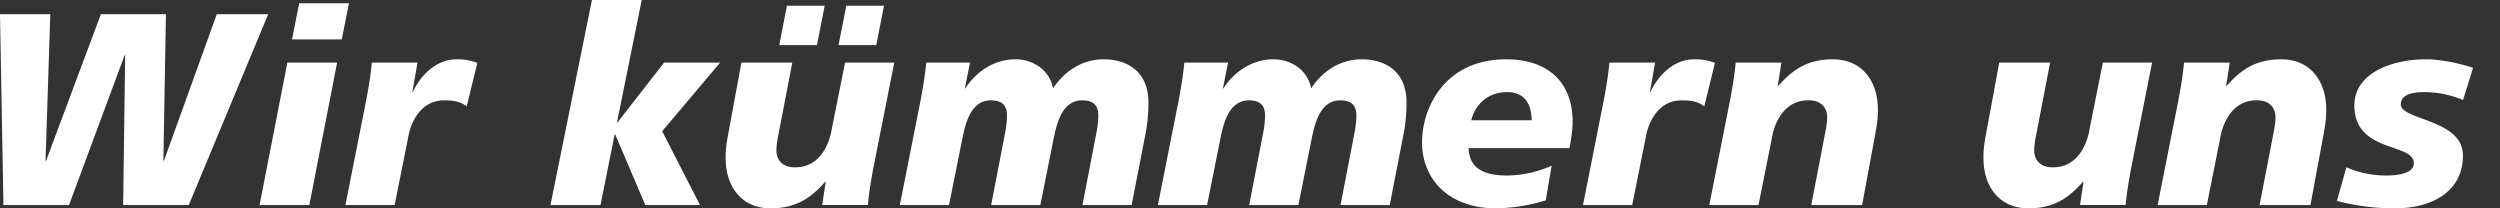 <svg viewBox="0 0 72 6" xmlns="http://www.w3.org/2000/svg" fill-rule="evenodd" clip-rule="evenodd" stroke-linejoin="round" stroke-miterlimit="1.414"><rect x="0" y="0" width="72" height="6" fill="#333333" stroke="none"/><path d="M.099 5.905h1.889l1.601-4.314h.016l-.058 4.314h1.89L7.724.409h-1.48L4.721 4.63h-.016L4.779.409H2.906L1.327 4.63h-.016L1.449.409H0l.099 5.496zm7.377 0h1.433l.8-4.102H8.276l-.8 4.102zm.934-4.771h1.433l.207-1.04H8.617l-.207 1.04zm2.299.669c-.035.37-.093.716-.16 1.071l-.601 3.031h1.417l.379-1.89c.095-.606.443-1.125 1.041-1.125.268 0 .473.031.656.173l.307-1.252a1.602 1.602 0 0 0-.599-.103c-.583 0-1.034.457-1.257.937h-.015l.147-.842h-1.315zm5.144 4.102h1.441l.408-2.031h.016l.867 2.031h1.575l-1.089-2.126 1.669-1.976h-1.615l-1.341 1.724h-.015L18.482 0h-1.434l-1.195 5.905zm9.902-4.102h-1.417l-.379 1.89c-.095.606-.442 1.125-1.041 1.125-.394.016-.554-.228-.557-.472-.002-.212.05-.417.087-.622l.37-1.921h-1.465l-.354 1.913c-.081.433-.103.591-.1.866.01.803.466 1.418 1.293 1.418.748 0 1.169-.308 1.573-.764h.016l-.102.669h1.315c.035-.37.093-.717.16-1.071l.601-3.031zM25.459.165h-1.086l-.223 1.134h1.087l.222-1.134zm-1.708 0h-1.087l-.222 1.134h1.086l.223-1.134zm2.164 5.74h1.417l.379-1.89c.089-.441.237-1.125.828-1.125.331 0 .459.157.462.424.002.166-.026.386-.071.599l-.385 1.992h1.417l.378-1.89c.09-.441.238-1.125.829-1.125.331 0 .459.157.462.424a2.95 2.95 0 0 1-.072.599l-.384 1.992h1.416l.401-2.055c.059-.291.086-.653.083-.921-.011-.914-.661-1.221-1.291-1.221-.59 0-1.113.316-1.454.835-.117-.559-.608-.835-1.089-.835-.574 0-1.098.316-1.438.835l-.016.008.149-.748h-1.26c-.035.37-.094.716-.16 1.071l-.601 3.031zm7.432 0h1.417l.379-1.89c.089-.441.238-1.125.829-1.125.33 0 .458.157.462.424a2.95 2.95 0 0 1-.072.599l-.385 1.992h1.417l.378-1.89c.09-.441.239-1.125.829-1.125.331 0 .459.157.462.424.003.166-.026.386-.071.599l-.385 1.992h1.417l.4-2.055c.059-.291.087-.653.083-.921-.011-.914-.66-1.221-1.29-1.221-.591 0-1.114.316-1.455.835-.116-.559-.608-.835-1.088-.835-.575 0-1.099.316-1.439.835l-.016.008.149-.748h-1.26c-.035.37-.093.716-.16 1.071l-.601 3.031zm11.34-1.134a3.188 3.188 0 0 1-1.28.284c-.866 0-1.091-.347-1.112-.788H45.2c.053-.244.095-.606.093-.771-.015-1.244-.833-1.788-1.911-1.788-1.827 0-2.439 1.465-2.427 2.418C40.967 5.157 41.718 6 43.088 6a5.2 5.2 0 0 0 1.43-.229l.169-1zm-2.315-1.307c.097-.394.423-.811 1.037-.811.52 0 .697.37.703.811h-1.74zm3.979-1.661c-.035.37-.093.716-.16 1.071l-.601 3.031h1.417l.379-1.89c.095-.606.443-1.125 1.041-1.125.268 0 .473.031.656.173l.307-1.252a1.596 1.596 0 0 0-.599-.103c-.583 0-1.034.457-1.256.937h-.016l.147-.842h-1.315zm2.876 4.102h1.418l.378-1.89c.095-.606.443-1.125 1.041-1.125.394-.016.555.228.558.472.002.212-.051.417-.087.622l-.371 1.921h1.465l.354-1.913c.081-.433.103-.591.1-.866-.01-.803-.466-1.418-1.293-1.418-.748 0-1.169.307-1.573.764h-.016l.102-.669h-1.315c-.034.37-.093.716-.16 1.071l-.601 3.031zM61.98 1.803h-1.418l-.378 1.89c-.095.606-.443 1.125-1.042 1.125-.393.016-.553-.228-.556-.472-.003-.212.05-.417.087-.622l.37-1.921h-1.465l-.354 1.913c-.082.433-.104.591-.1.866.01.803.466 1.418 1.293 1.418.748 0 1.169-.308 1.573-.764h.016l-.102.669h1.314c.035-.37.095-.717.161-1.071l.601-3.031zm.16 4.102h1.417l.378-1.89c.095-.606.443-1.125 1.041-1.125.394-.016.555.228.558.472.002.212-.05.417-.087.622l-.371 1.921h1.465l.355-1.913c.081-.433.103-.591.099-.866-.01-.803-.466-1.418-1.293-1.418-.748 0-1.169.307-1.573.764h-.016l.103-.669H62.9c-.034.37-.093.716-.16 1.071l-.6 3.031zm5.163-.118A6.55 6.55 0 0 0 69.03 6c1.062-.016 1.914-.52 1.902-1.536-.012-1.031-1.784-1-1.789-1.457-.004-.283.342-.354.657-.354.425 0 .773.079 1.136.228l.288-.928c-.513-.166-1.01-.245-1.365-.245-.952 0-2.066.386-2.054 1.347.017 1.354 1.706 1.055 1.713 1.638.004.338-.563.362-.791.362-.393 0-.788-.079-1.152-.237" fill="#fff" fill-rule="nonzero"/></svg>